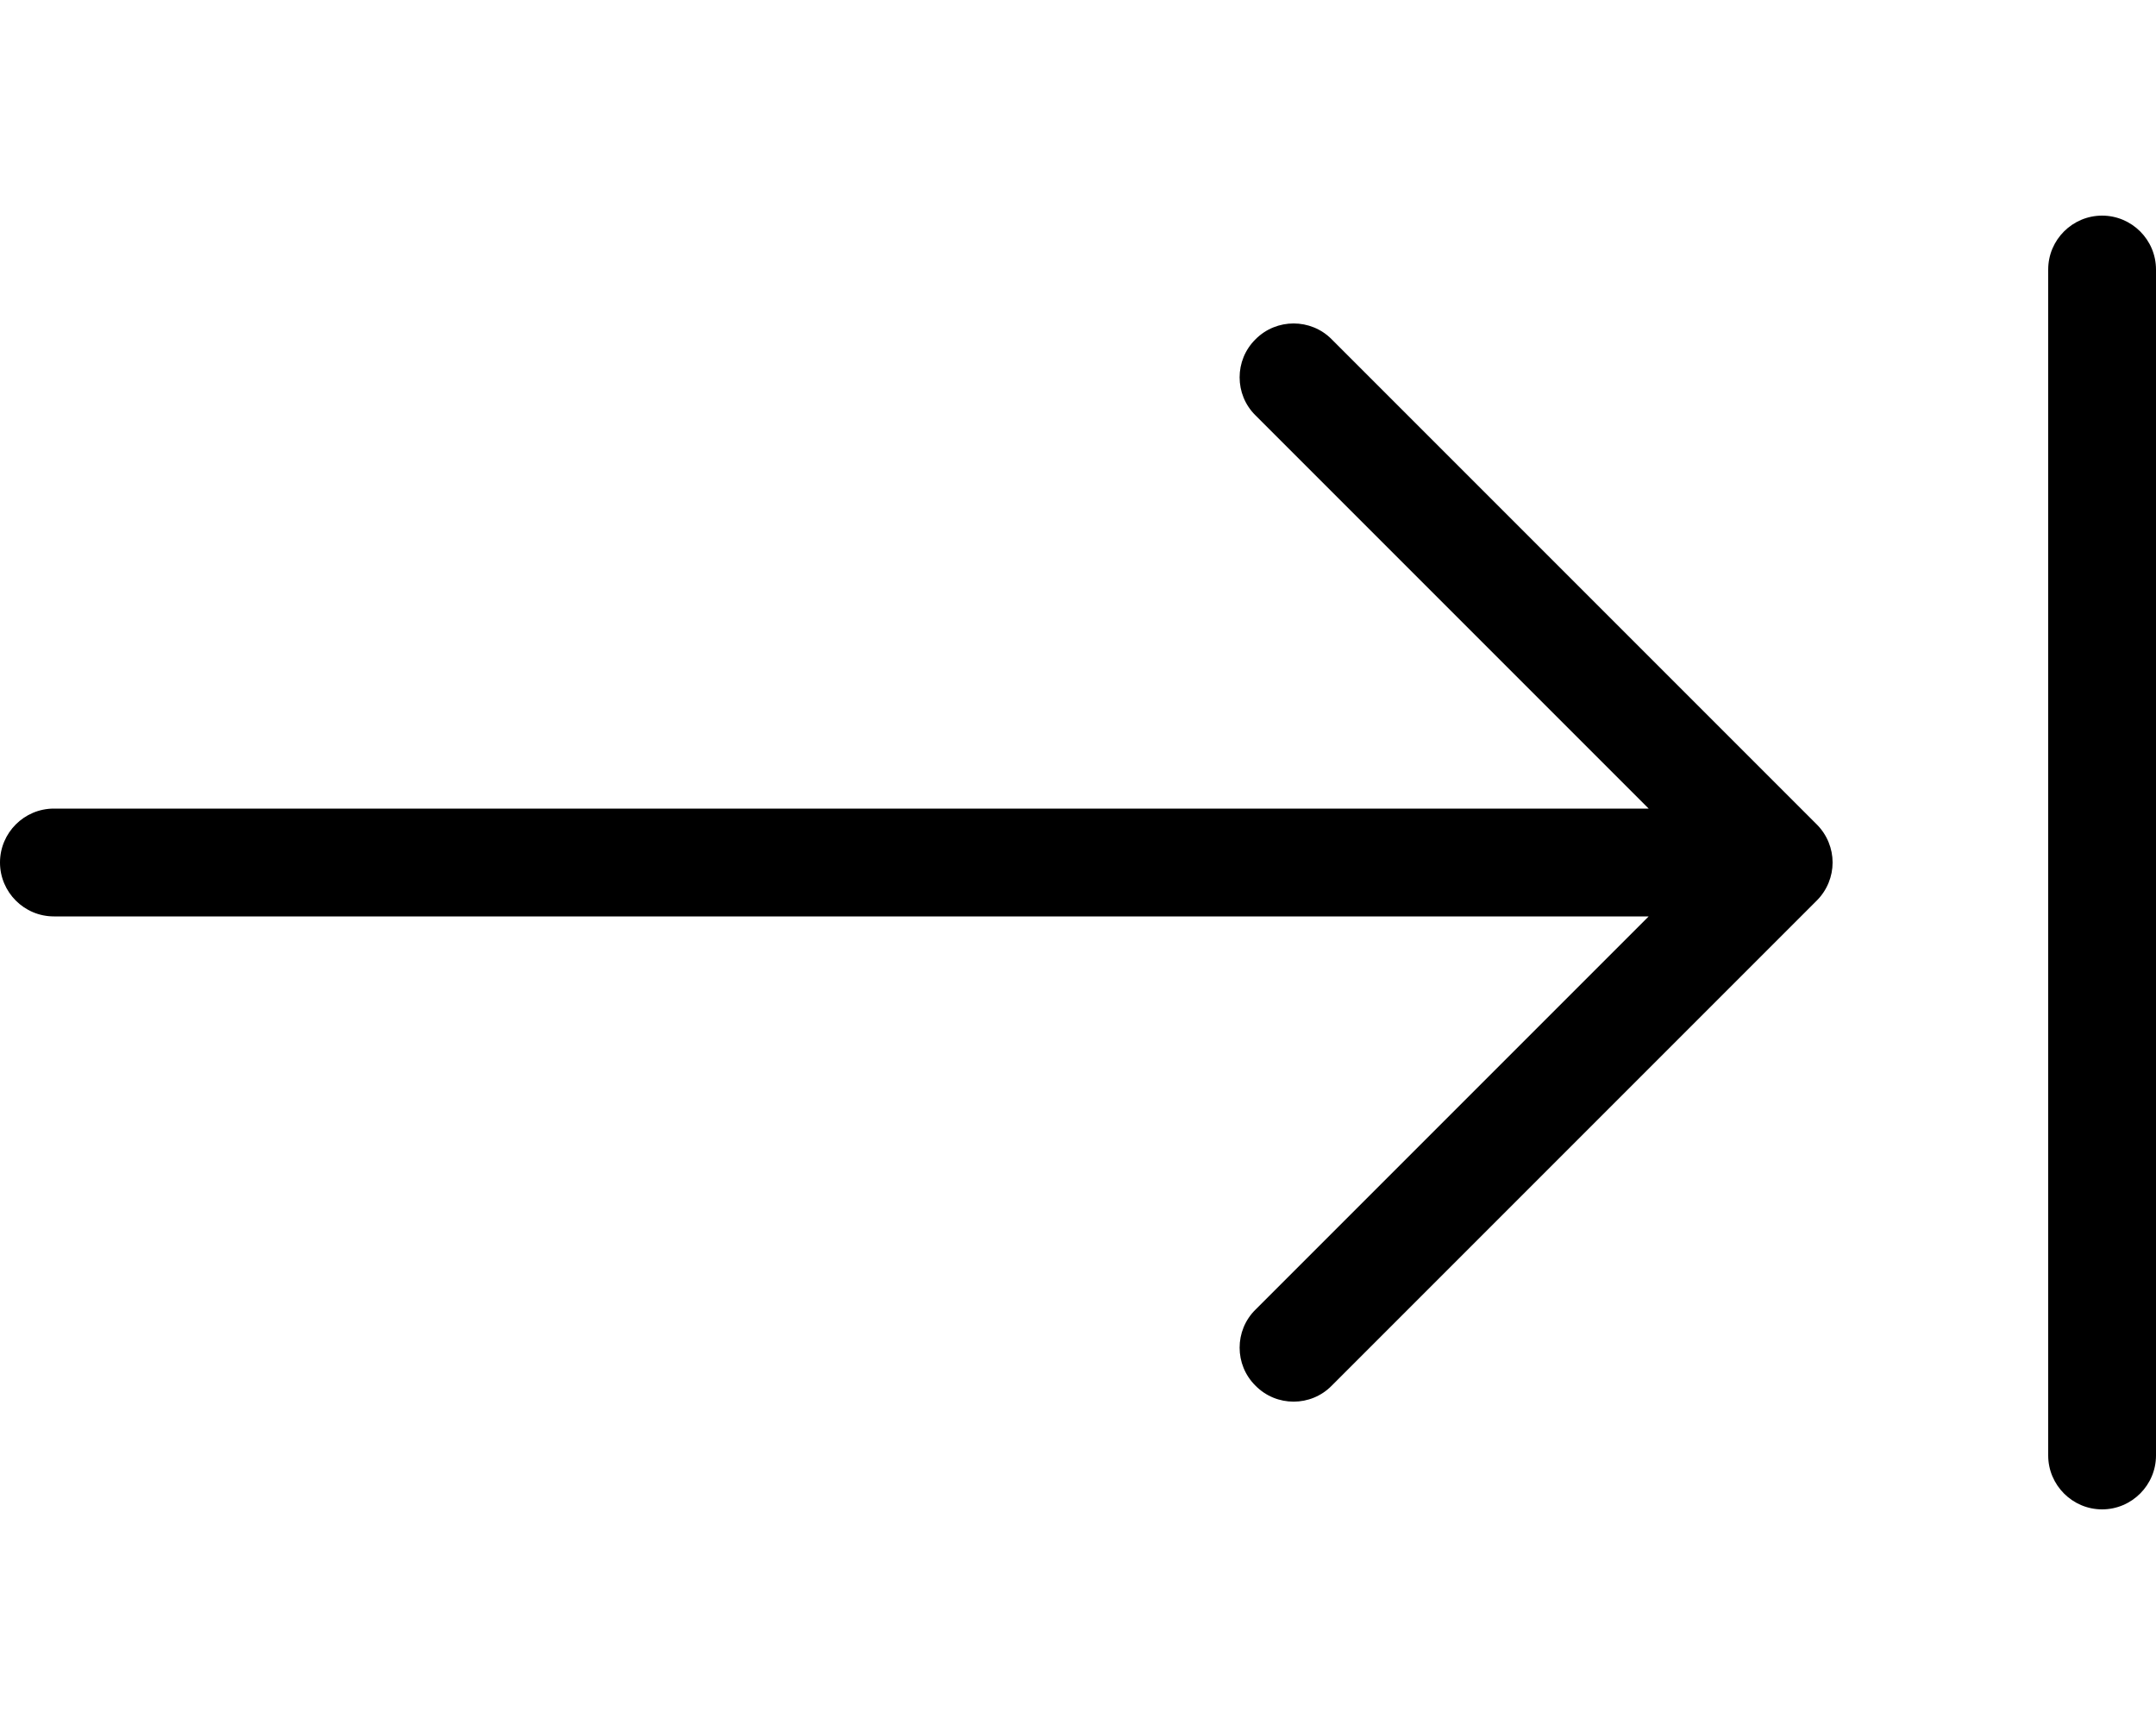 <svg xmlns="http://www.w3.org/2000/svg" viewBox="0 0 640 512"><!--! Font Awesome Pro 6.1.2 by @fontawesome - https://fontawesome.com License - https://fontawesome.com/license (Commercial License) Copyright 2022 Fonticons, Inc. --><path d="M640 432C640 440.8 632.8 448 624 448C615.2 448 608 440.8 608 432V80C608 71.16 615.2 64 624 64C632.8 64 640 71.16 640 80V432zM544 256C544 260.1 542.4 264.2 539.3 267.3L395.3 411.3C389.1 417.6 378.9 417.6 372.7 411.3C366.4 405.1 366.4 394.9 372.7 388.7L489.4 272H16C7.156 272 0 264.8 0 256C0 247.2 7.156 240 16 240H489.4L372.7 123.3C366.4 117.1 366.4 106.9 372.7 100.7C378.9 94.44 389.1 94.44 395.3 100.7L539.3 244.7C542.4 247.8 544 251.9 544 256V256z"/></svg>